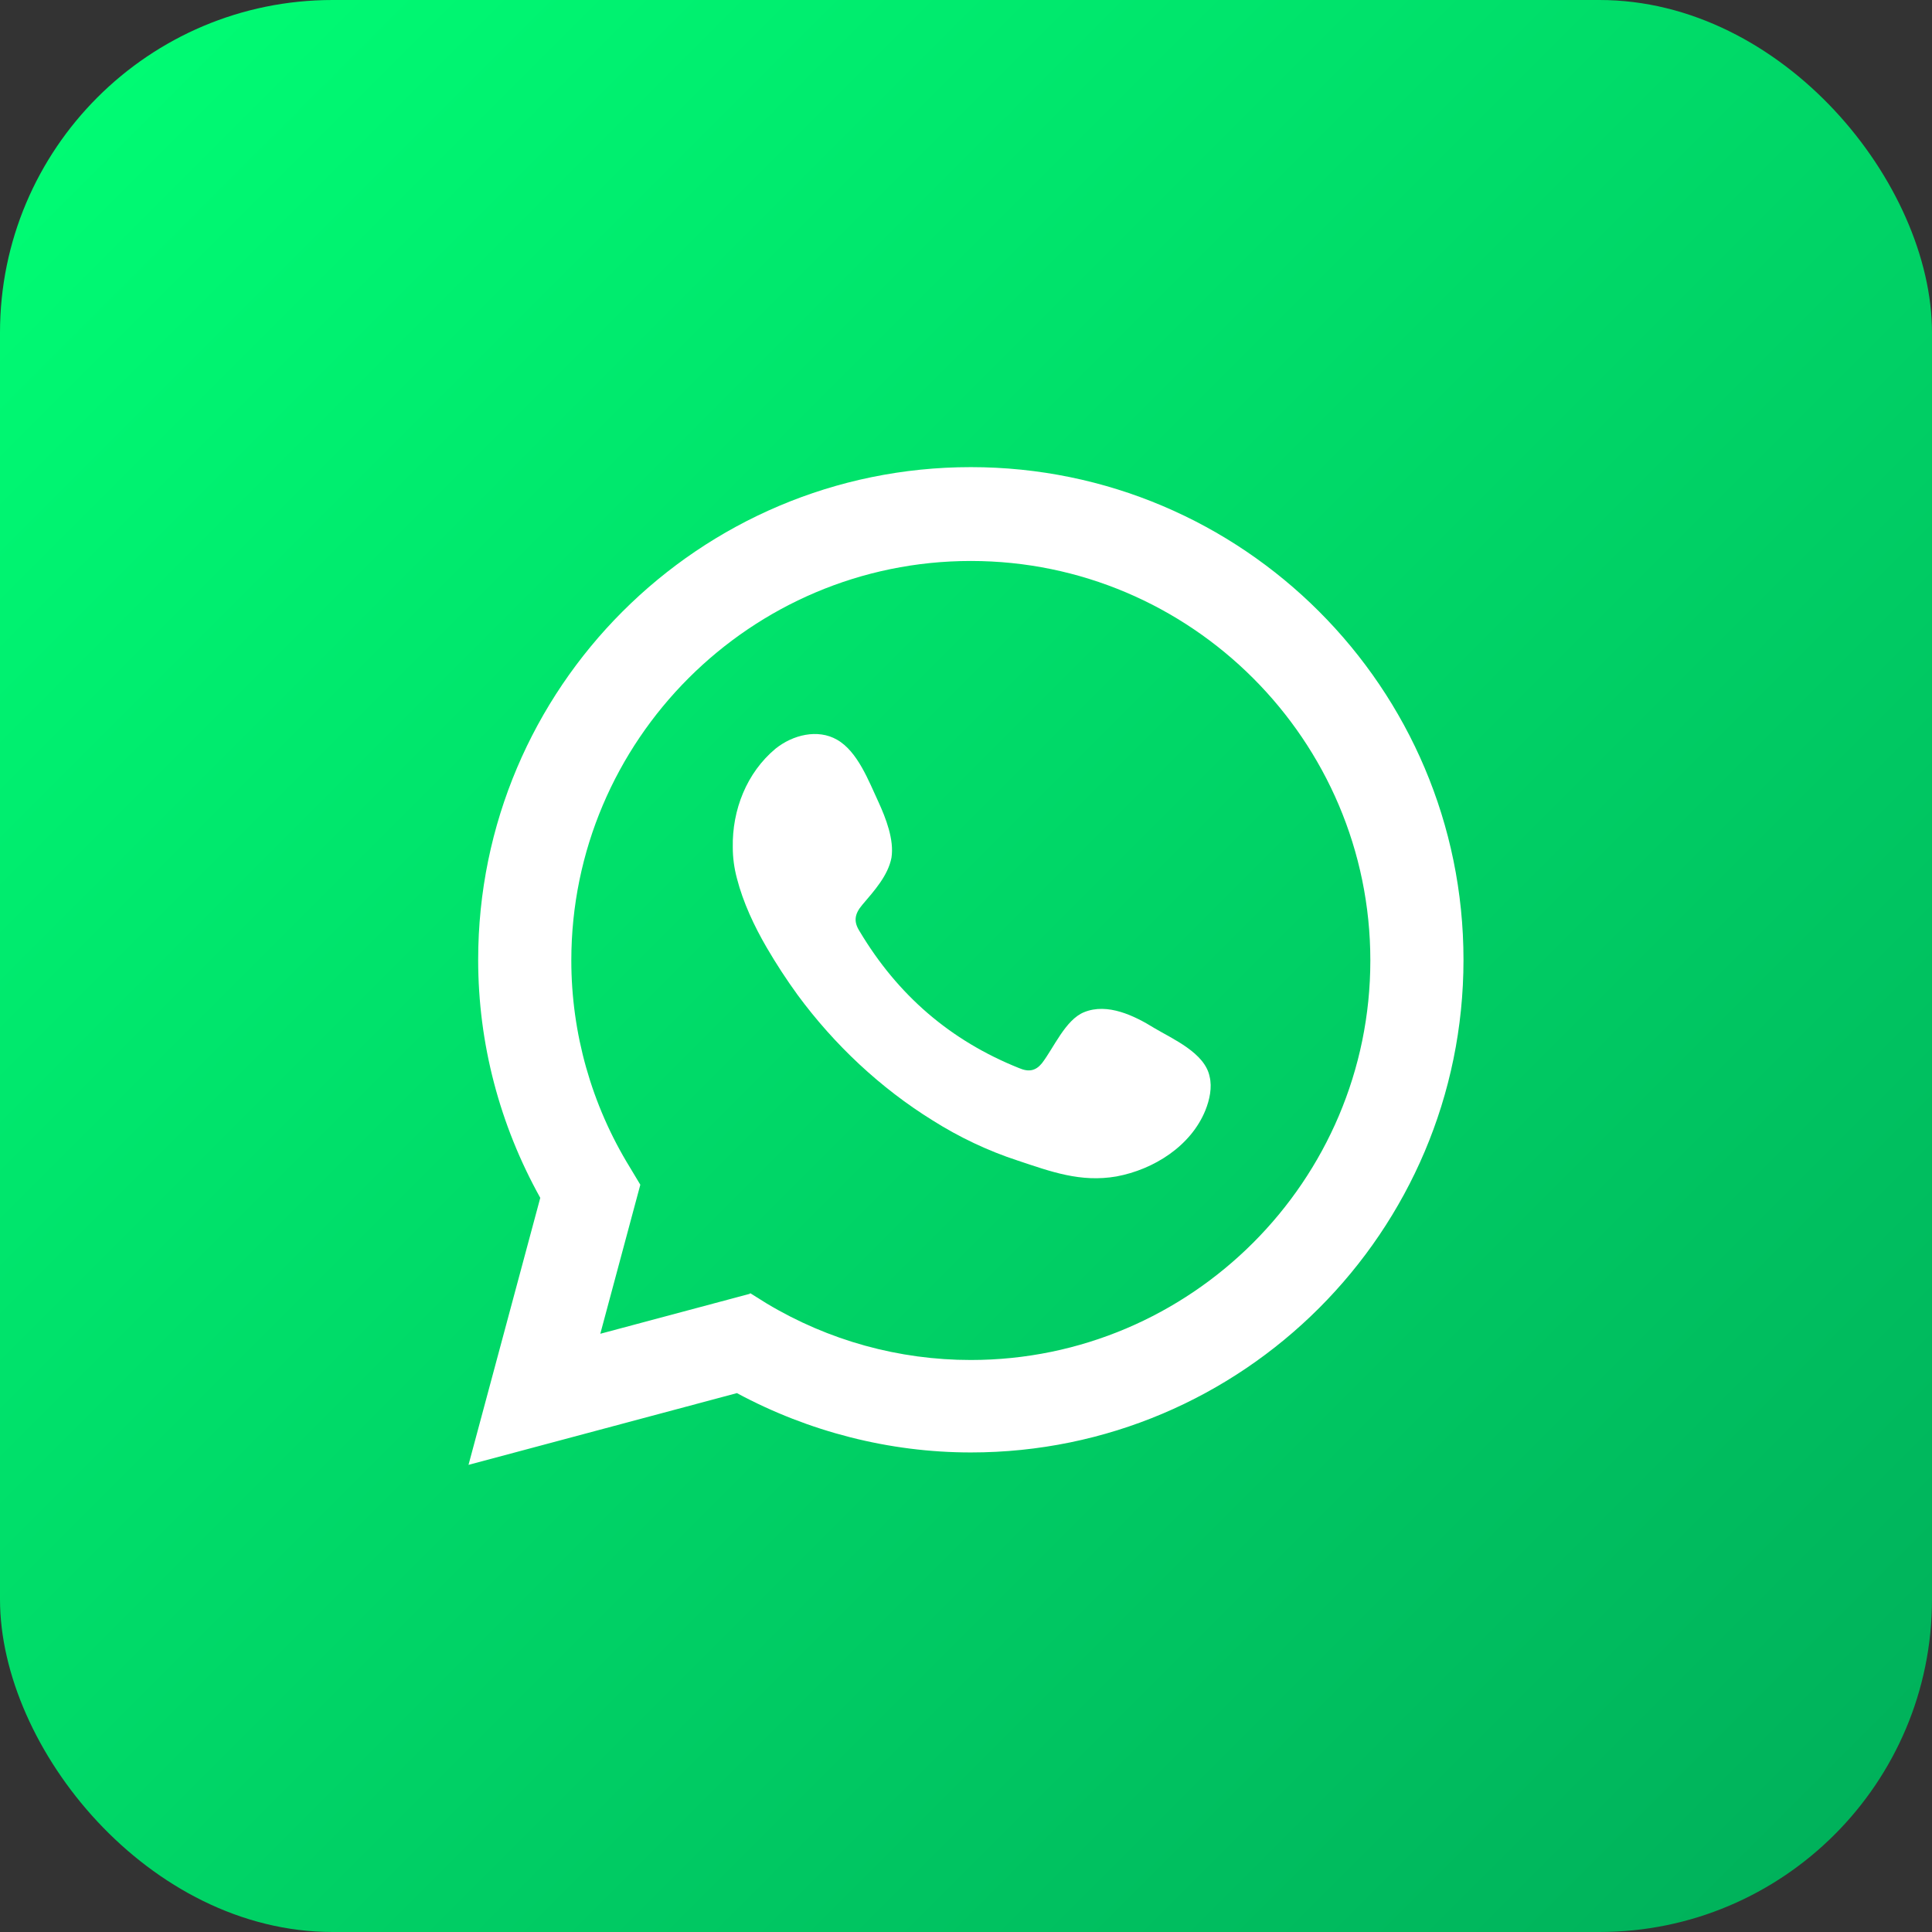<?xml version="1.0" encoding="UTF-8"?>
<svg id="Layer_2" data-name="Layer 2" xmlns="http://www.w3.org/2000/svg" xmlns:xlink="http://www.w3.org/1999/xlink" viewBox="0 0 28 28">
  <rect x="0" y="0" width="28" height="28" fill="#333333" stroke="none"/>
  <defs>
    <style>
      .cls-1, .cls-2 {
        fill: #fff;
      }

      .cls-2 {
        fill-rule: evenodd;
      }

      .cls-3 {
        fill: url(#Degradado_sin_nombre_8);
      }
    </style>
    <linearGradient id="Degradado_sin_nombre_8" data-name="Degradado sin nombre 8" x1="1.41" y1="1.41" x2="26.59" y2="26.59" gradientUnits="userSpaceOnUse">
      <stop offset="0" stop-color="#00fb73"/>
      <stop offset="1" stop-color="#00b25b"/>
    </linearGradient>
  </defs>
  <g id="Layer_1-2" data-name="Layer 1">
    <g>
      <rect class="cls-3" width="28" height="28" rx="4.82" ry="4.82"/>
      <g>
        <path class="cls-1" d="M6.79,21.23l1.04-3.87c-.59-1.06-.9-2.24-.9-3.45,0-3.94,3.2-7.14,7.14-7.14s7.14,3.2,7.14,7.14-3.2,7.14-7.14,7.14c-1.18,0-2.35-.3-3.39-.86l-3.89,1.04ZM10.87,18.74l.24.15c.9.54,1.92.82,2.96.82,3.19,0,5.79-2.6,5.79-5.79s-2.6-5.79-5.79-5.79-5.79,2.6-5.79,5.79c0,1.05.29,2.09.85,3l.15.25-.58,2.16,2.17-.58Z"/>
        <path class="cls-2" d="M16.73,14.9c-.29-.18-.68-.37-1.02-.23-.27.11-.44.52-.61.74-.09.11-.19.13-.33.07-1-.4-1.76-1.06-2.31-1.98-.09-.14-.08-.25.04-.39.17-.2.37-.42.42-.68.04-.26-.08-.57-.19-.81-.14-.3-.3-.73-.6-.9-.28-.16-.64-.07-.89.13-.42.35-.63.89-.62,1.43,0,.15.02.3.06.45.09.35.25.69.43,1,.14.24.29.47.45.69.53.72,1.2,1.35,1.96,1.82.38.24.8.44,1.23.58.48.16.91.32,1.43.23.54-.1,1.08-.44,1.29-.96.06-.15.1-.33.06-.49-.07-.34-.53-.54-.8-.7Z"/>
      </g>
    </g>
  </g>
</svg>